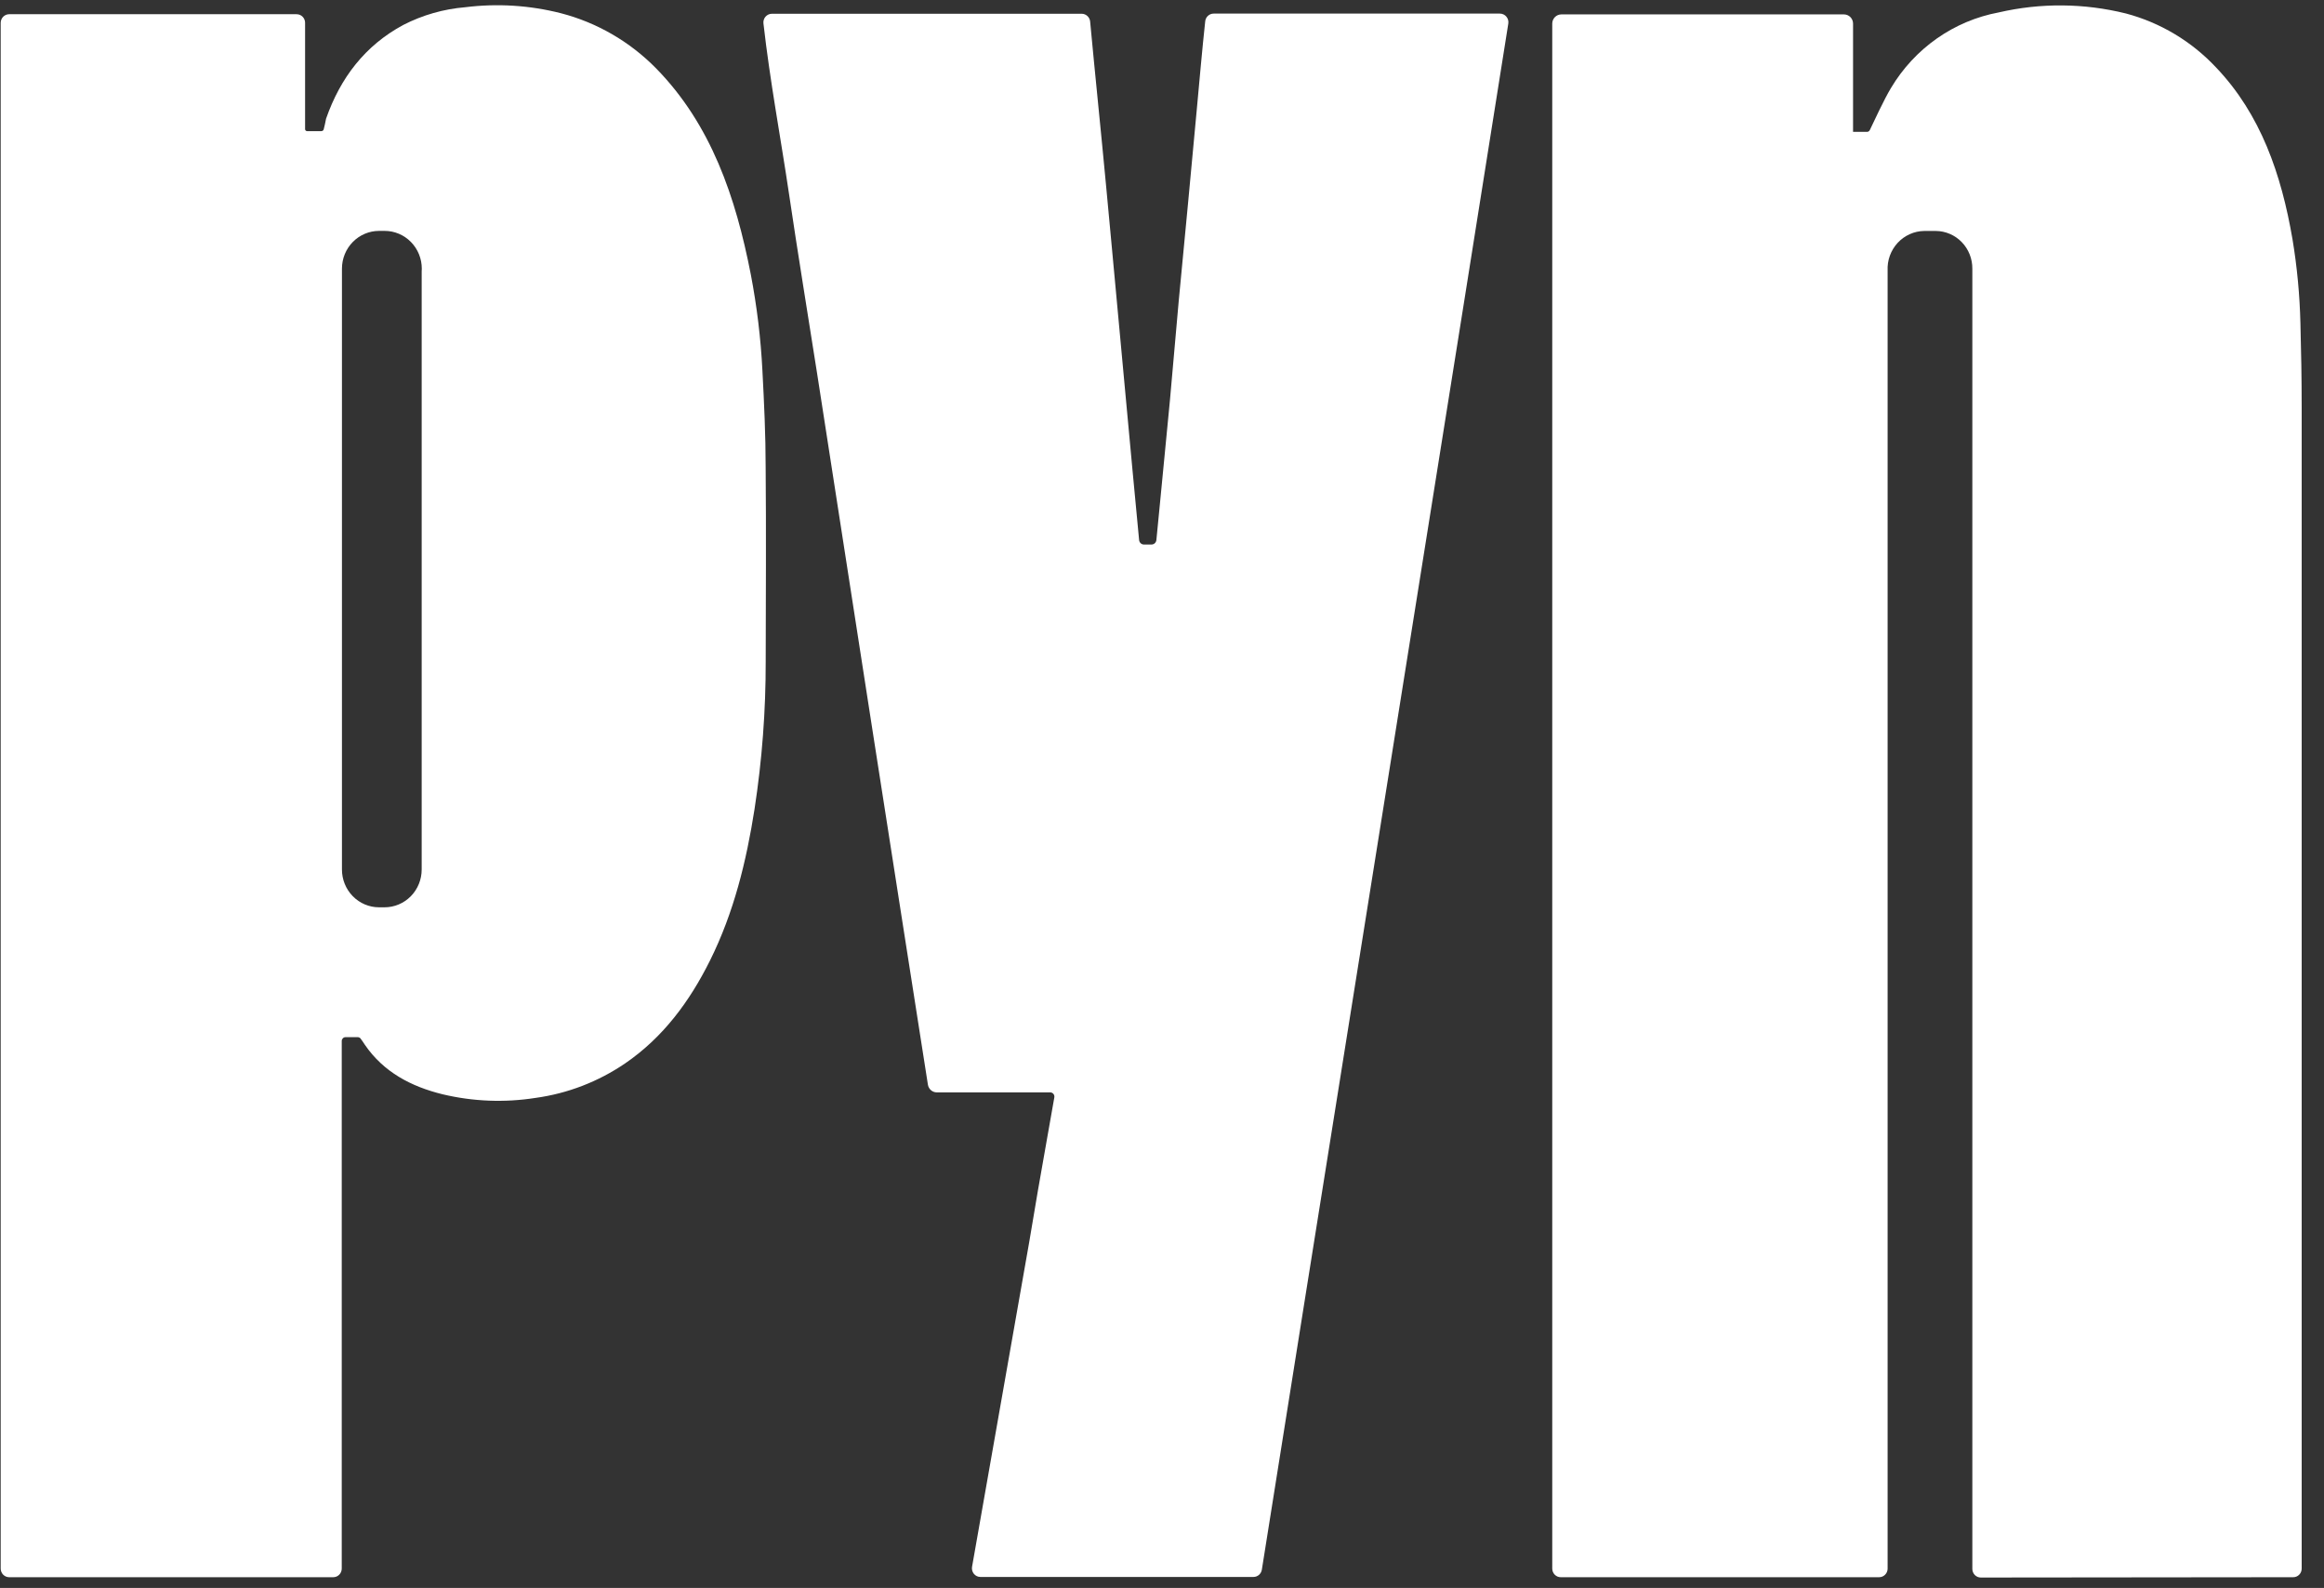 <svg width="101" height="69" viewBox="0 0 101 69" fill="none" xmlns="http://www.w3.org/2000/svg">
<rect x="0" y="0" width="101" height="69" fill="#333333" stroke="none"/>
<path d="M45.102 51.764C45.302 50.592 45.703 48.383 45.821 47.682C45.825 47.656 45.824 47.629 45.817 47.603C45.81 47.577 45.797 47.553 45.78 47.532C45.763 47.512 45.742 47.495 45.718 47.484C45.694 47.473 45.668 47.467 45.641 47.467L40.713 47.467C40.619 47.467 40.529 47.433 40.458 47.371C40.387 47.309 40.34 47.223 40.326 47.129C39.932 44.629 39.541 42.128 39.151 39.628L37.934 31.835C37.529 29.232 37.124 26.626 36.72 24.017C36.316 21.409 35.913 18.817 35.513 16.241C35.105 13.637 34.676 11.037 34.291 8.43C33.927 5.974 33.46 3.508 33.179 1.016C33.173 0.963 33.178 0.91 33.194 0.86C33.209 0.809 33.235 0.763 33.27 0.724C33.305 0.684 33.347 0.653 33.394 0.631C33.442 0.609 33.493 0.598 33.545 0.598L47.019 0.598C47.107 0.6 47.192 0.635 47.257 0.695C47.323 0.755 47.365 0.837 47.376 0.927C47.59 3.224 47.855 5.772 48.067 8.041C48.252 9.982 48.427 11.923 48.609 13.864C48.812 15.991 49.019 18.349 49.222 20.475C49.3 21.31 49.452 22.911 49.505 23.466C49.51 23.52 49.534 23.569 49.573 23.605C49.611 23.641 49.662 23.661 49.715 23.661L50.042 23.661C50.095 23.661 50.147 23.641 50.187 23.605C50.226 23.568 50.251 23.518 50.256 23.464C50.298 23.033 50.341 22.599 50.383 22.165C50.536 20.578 50.69 18.991 50.844 17.404C50.973 16.035 51.099 14.434 51.228 13.067L51.629 8.862C51.758 7.487 51.887 6.11 52.014 4.734C52.127 3.522 52.245 2.155 52.378 0.927C52.387 0.834 52.43 0.749 52.498 0.687C52.565 0.625 52.653 0.591 52.745 0.591L65.186 0.591C65.24 0.591 65.292 0.603 65.341 0.626C65.389 0.648 65.432 0.682 65.466 0.723C65.501 0.764 65.526 0.812 65.541 0.865C65.555 0.917 65.559 0.971 65.55 1.025C64.686 6.567 55.643 63.096 54.839 68.209C54.825 68.296 54.78 68.376 54.714 68.434C54.647 68.491 54.562 68.523 54.475 68.523L42.607 68.523C42.553 68.523 42.5 68.51 42.451 68.487C42.403 68.464 42.359 68.43 42.325 68.388C42.291 68.346 42.266 68.297 42.252 68.244C42.238 68.191 42.236 68.136 42.245 68.082L44.729 53.974" fill="white"/>
<path d="M33.275 20.32C33.275 18.913 33.208 17.506 33.134 16.1C33.063 14.698 32.894 13.304 32.63 11.927C31.975 8.565 30.906 5.412 28.515 2.972C27.37 1.806 25.937 0.977 24.367 0.572C23.012 0.228 21.606 0.141 20.22 0.314C19.281 0.391 18.365 0.653 17.524 1.085C15.865 1.978 14.792 3.382 14.17 5.159C14.17 5.194 14.078 5.595 14.066 5.628C14.058 5.649 14.044 5.667 14.026 5.679C14.008 5.692 13.986 5.698 13.965 5.698L13.345 5.698C13.323 5.698 13.301 5.69 13.285 5.674C13.269 5.658 13.26 5.637 13.259 5.614L13.259 0.994C13.26 0.944 13.251 0.895 13.232 0.85C13.214 0.804 13.187 0.762 13.152 0.728C13.118 0.693 13.077 0.665 13.032 0.646C12.988 0.628 12.939 0.618 12.891 0.618L0.398 0.618C0.301 0.618 0.207 0.658 0.138 0.728C0.069 0.799 0.03 0.894 0.03 0.994L0.03 68.158C0.03 68.208 0.039 68.257 0.058 68.302C0.076 68.347 0.104 68.389 0.138 68.424C0.172 68.459 0.213 68.486 0.257 68.505C0.302 68.524 0.35 68.534 0.398 68.534L14.483 68.534C14.531 68.534 14.58 68.524 14.624 68.506C14.669 68.487 14.71 68.459 14.744 68.424C14.779 68.389 14.806 68.348 14.824 68.302C14.843 68.257 14.852 68.208 14.852 68.158L14.852 45.234C14.852 45.212 14.856 45.19 14.864 45.17C14.873 45.15 14.885 45.131 14.9 45.115C14.916 45.1 14.934 45.088 14.954 45.08C14.974 45.071 14.996 45.067 15.018 45.068L15.552 45.068C15.573 45.068 15.595 45.074 15.614 45.083C15.633 45.092 15.651 45.105 15.665 45.121C15.734 45.208 15.796 45.309 15.854 45.394C16.669 46.587 17.87 47.213 19.227 47.548C20.554 47.865 21.928 47.919 23.275 47.707C24.67 47.516 26.002 47.002 27.171 46.205C28.821 45.075 29.973 43.513 30.858 41.734C31.892 39.655 32.438 37.425 32.793 35.149C33.119 33.027 33.281 30.881 33.277 28.733C33.282 25.934 33.3 23.128 33.275 20.32ZM18.326 11.793L18.326 37.784C18.326 38.219 18.156 38.637 17.854 38.944C17.551 39.252 17.141 39.425 16.713 39.425L16.474 39.425C16.046 39.425 15.636 39.252 15.333 38.944C15.031 38.637 14.861 38.219 14.861 37.784L14.861 37.733L14.861 11.793L14.861 11.674C14.861 11.239 15.031 10.821 15.333 10.514C15.636 10.206 16.046 10.033 16.474 10.033L16.718 10.033C17.146 10.033 17.556 10.206 17.858 10.514C18.161 10.821 18.331 11.239 18.331 11.674L18.326 11.793Z" fill="white"/>
<path d="M99.661 68.534C99.71 68.535 99.758 68.525 99.803 68.506C99.847 68.488 99.888 68.46 99.922 68.425C99.957 68.39 99.984 68.349 100.002 68.303C100.021 68.257 100.03 68.209 100.03 68.159L100.03 60.004C100.03 50.223 100.03 27.489 100.03 17.706C100.03 16.483 100.009 15.257 99.975 14.033C99.945 12.814 99.831 11.599 99.631 10.397C99.147 7.572 98.249 4.965 96.309 2.931C95.243 1.794 93.886 0.982 92.392 0.586C90.577 0.135 88.684 0.119 86.862 0.54C85.899 0.72 84.984 1.105 84.177 1.671C83.371 2.237 82.691 2.969 82.183 3.821C81.895 4.29 81.404 5.355 81.261 5.652C81.25 5.675 81.233 5.695 81.212 5.708C81.191 5.722 81.166 5.729 81.141 5.73L80.533 5.73L80.533 1.027C80.533 0.922 80.492 0.82 80.419 0.745C80.346 0.67 80.247 0.628 80.144 0.626L67.849 0.626C67.746 0.628 67.647 0.67 67.574 0.745C67.501 0.82 67.46 0.922 67.46 1.027L67.46 68.159C67.46 68.209 67.469 68.257 67.488 68.303C67.507 68.348 67.534 68.39 67.568 68.424C67.602 68.459 67.643 68.487 67.688 68.506C67.732 68.525 67.78 68.534 67.829 68.534L81.667 68.534C81.715 68.534 81.763 68.525 81.808 68.506C81.852 68.487 81.893 68.459 81.927 68.424C81.962 68.39 81.989 68.348 82.007 68.303C82.026 68.257 82.035 68.209 82.035 68.159L82.035 11.754C82.025 11.534 82.058 11.315 82.133 11.108C82.209 10.902 82.324 10.713 82.472 10.552C82.62 10.392 82.799 10.264 82.997 10.175C83.195 10.086 83.409 10.039 83.625 10.036L84.127 10.036C84.338 10.037 84.546 10.081 84.74 10.164C84.933 10.247 85.109 10.368 85.257 10.521C85.405 10.673 85.521 10.854 85.6 11.052C85.679 11.251 85.719 11.463 85.717 11.677L85.717 68.173C85.717 68.273 85.756 68.368 85.825 68.439C85.894 68.509 85.988 68.548 86.086 68.548L99.661 68.534Z" fill="white"/>
</svg>
